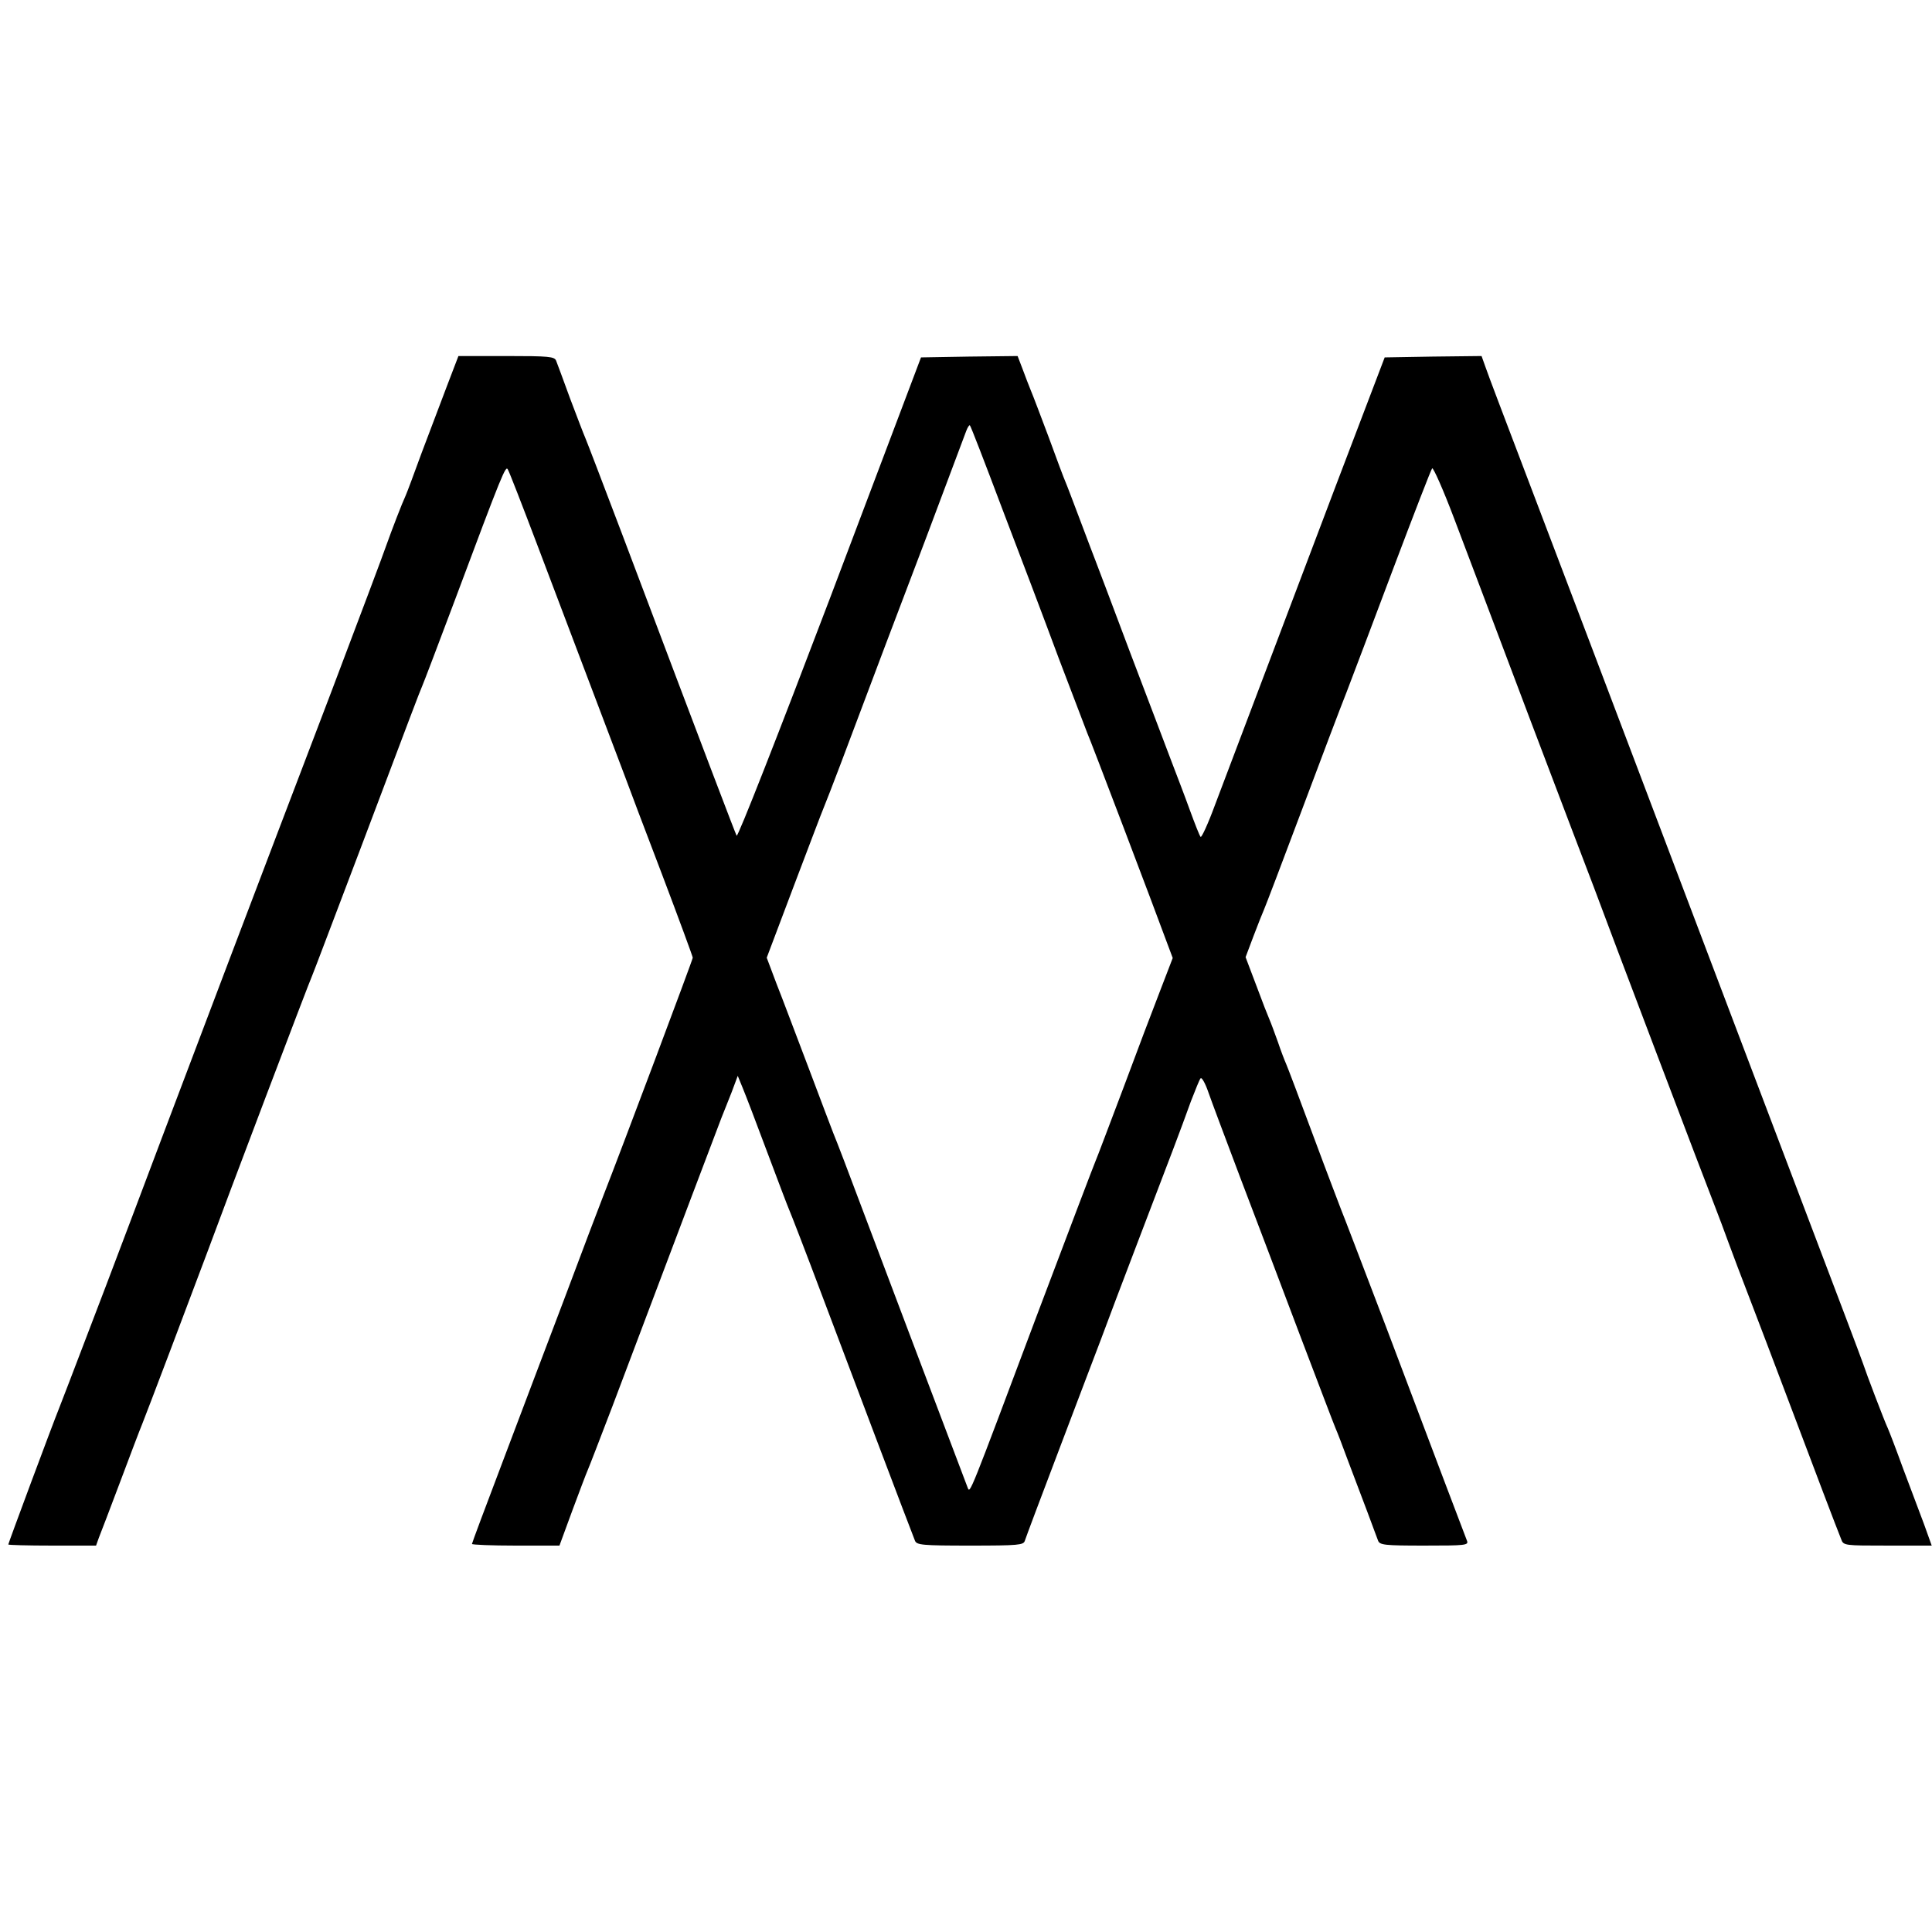 <svg height="700pt" preserveAspectRatio="xMidYMid meet" viewBox="0 0 700 700" width="700pt" xmlns="http://www.w3.org/2000/svg"><path d="m1620 5603c-23-60-64-169-92-243-27-74-53-144-58-155-14-30-50-124-70-180-9-27-99-266-199-530-279-731-503-1322-612-1611-54-144-146-387-204-540-145-379-154-404-170-444-27-67-185-492-185-496 0-2 71-4 159-4h159l10 28c6 15 41 106 77 202s72 191 80 210c14 34 179 470 235 620 68 185 372 987 381 1005 5 11 83 218 175 460 189 501 212 562 224 590 5 11 57 148 116 305 176 471 186 494 194 479 5-8 52-129 105-269 196-517 298-787 320-845 12-33 72-192 134-354 61-161 111-297 111-301 0-7-255-686-325-865-13-33-76-199-140-370-65-170-166-439-226-597s-109-289-109-292 71-6 158-6h159l47 128c26 70 51 136 56 147s45 115 89 230c244 647 383 1014 395 1045 8 19 24 61 37 93l22 59 18-44c10-24 50-128 89-233 39-104 75-199 80-210s59-150 119-310c99-263 319-845 336-887 6-16 26-18 200-18 175 0 193 2 198 17 3 10 60 162 127 338s134 354 150 395c15 41 78 208 140 370 120 314 142 371 185 490 16 41 31 79 35 83 4 5 17-18 28-50s63-170 115-308c52-137 150-394 216-570 67-176 125-329 130-340s26-65 46-120c21-55 52-138 70-185 17-47 35-93 38-102 6-16 23-18 168-18 149 0 161 1 154 18-9 23-110 289-294 777-84 220-156 409-161 420-4 11-50 130-100 265s-95 254-100 265-19 47-30 80c-12 33-25 69-30 80s-27 67-48 124l-39 103 29 77c16 42 33 85 38 96s66 171 135 355 143 380 165 435c21 55 98 258 170 450 73 193 135 354 139 358s40-77 79-180 164-433 277-733c114-300 217-572 230-605 47-128 417-1103 440-1160 13-33 33-87 45-120 21-57 39-105 94-248 13-34 70-183 126-332 98-260 172-455 191-502 8-23 12-23 169-23h159l-28 78c-16 42-50 133-76 202-25 69-50 134-55 145-12 25-79 201-90 235-5 14-31 84-58 155-43 113-560 1476-927 2445-68 179-178 469-245 645s-129 339-137 363l-15 42-176-2-175-3-179-470c-205-541-370-977-436-1152-25-68-49-120-52-115-4 4-21 48-39 97-18 50-48 128-66 175s-85 225-150 395c-64 171-121 321-126 334s-30 78-55 145c-25 66-49 130-54 141s-32 83-60 160c-29 77-58 154-65 170-7 17-20 51-30 78l-18 47-175-2-175-3-330-873c-188-495-334-867-338-860-6 12-100 258-415 1093-69 182-129 339-134 350s-29 74-54 140c-24 66-47 128-51 138-6 15-25 17-180 17h-174zm2010-443c62-162 155-407 206-545 52-137 99-259 103-270 9-18 247-645 292-768l18-48-45-117c-25-64-86-225-135-357-50-132-94-249-99-260s-100-261-211-555c-250-666-244-652-253-630-28 73-380 1004-448 1185-17 44-34 89-39 100-4 11-45 117-89 235-45 118-97 257-117 307l-35 93 97 257c54 142 103 272 110 288 7 17 34 86 60 155s99 262 162 430c64 168 130 343 148 390 26 70 109 291 146 389 5 13 11 22 13 20 3-2 55-137 116-299z" transform="matrix(.1 0 0 -.1 0 700)"/></svg>